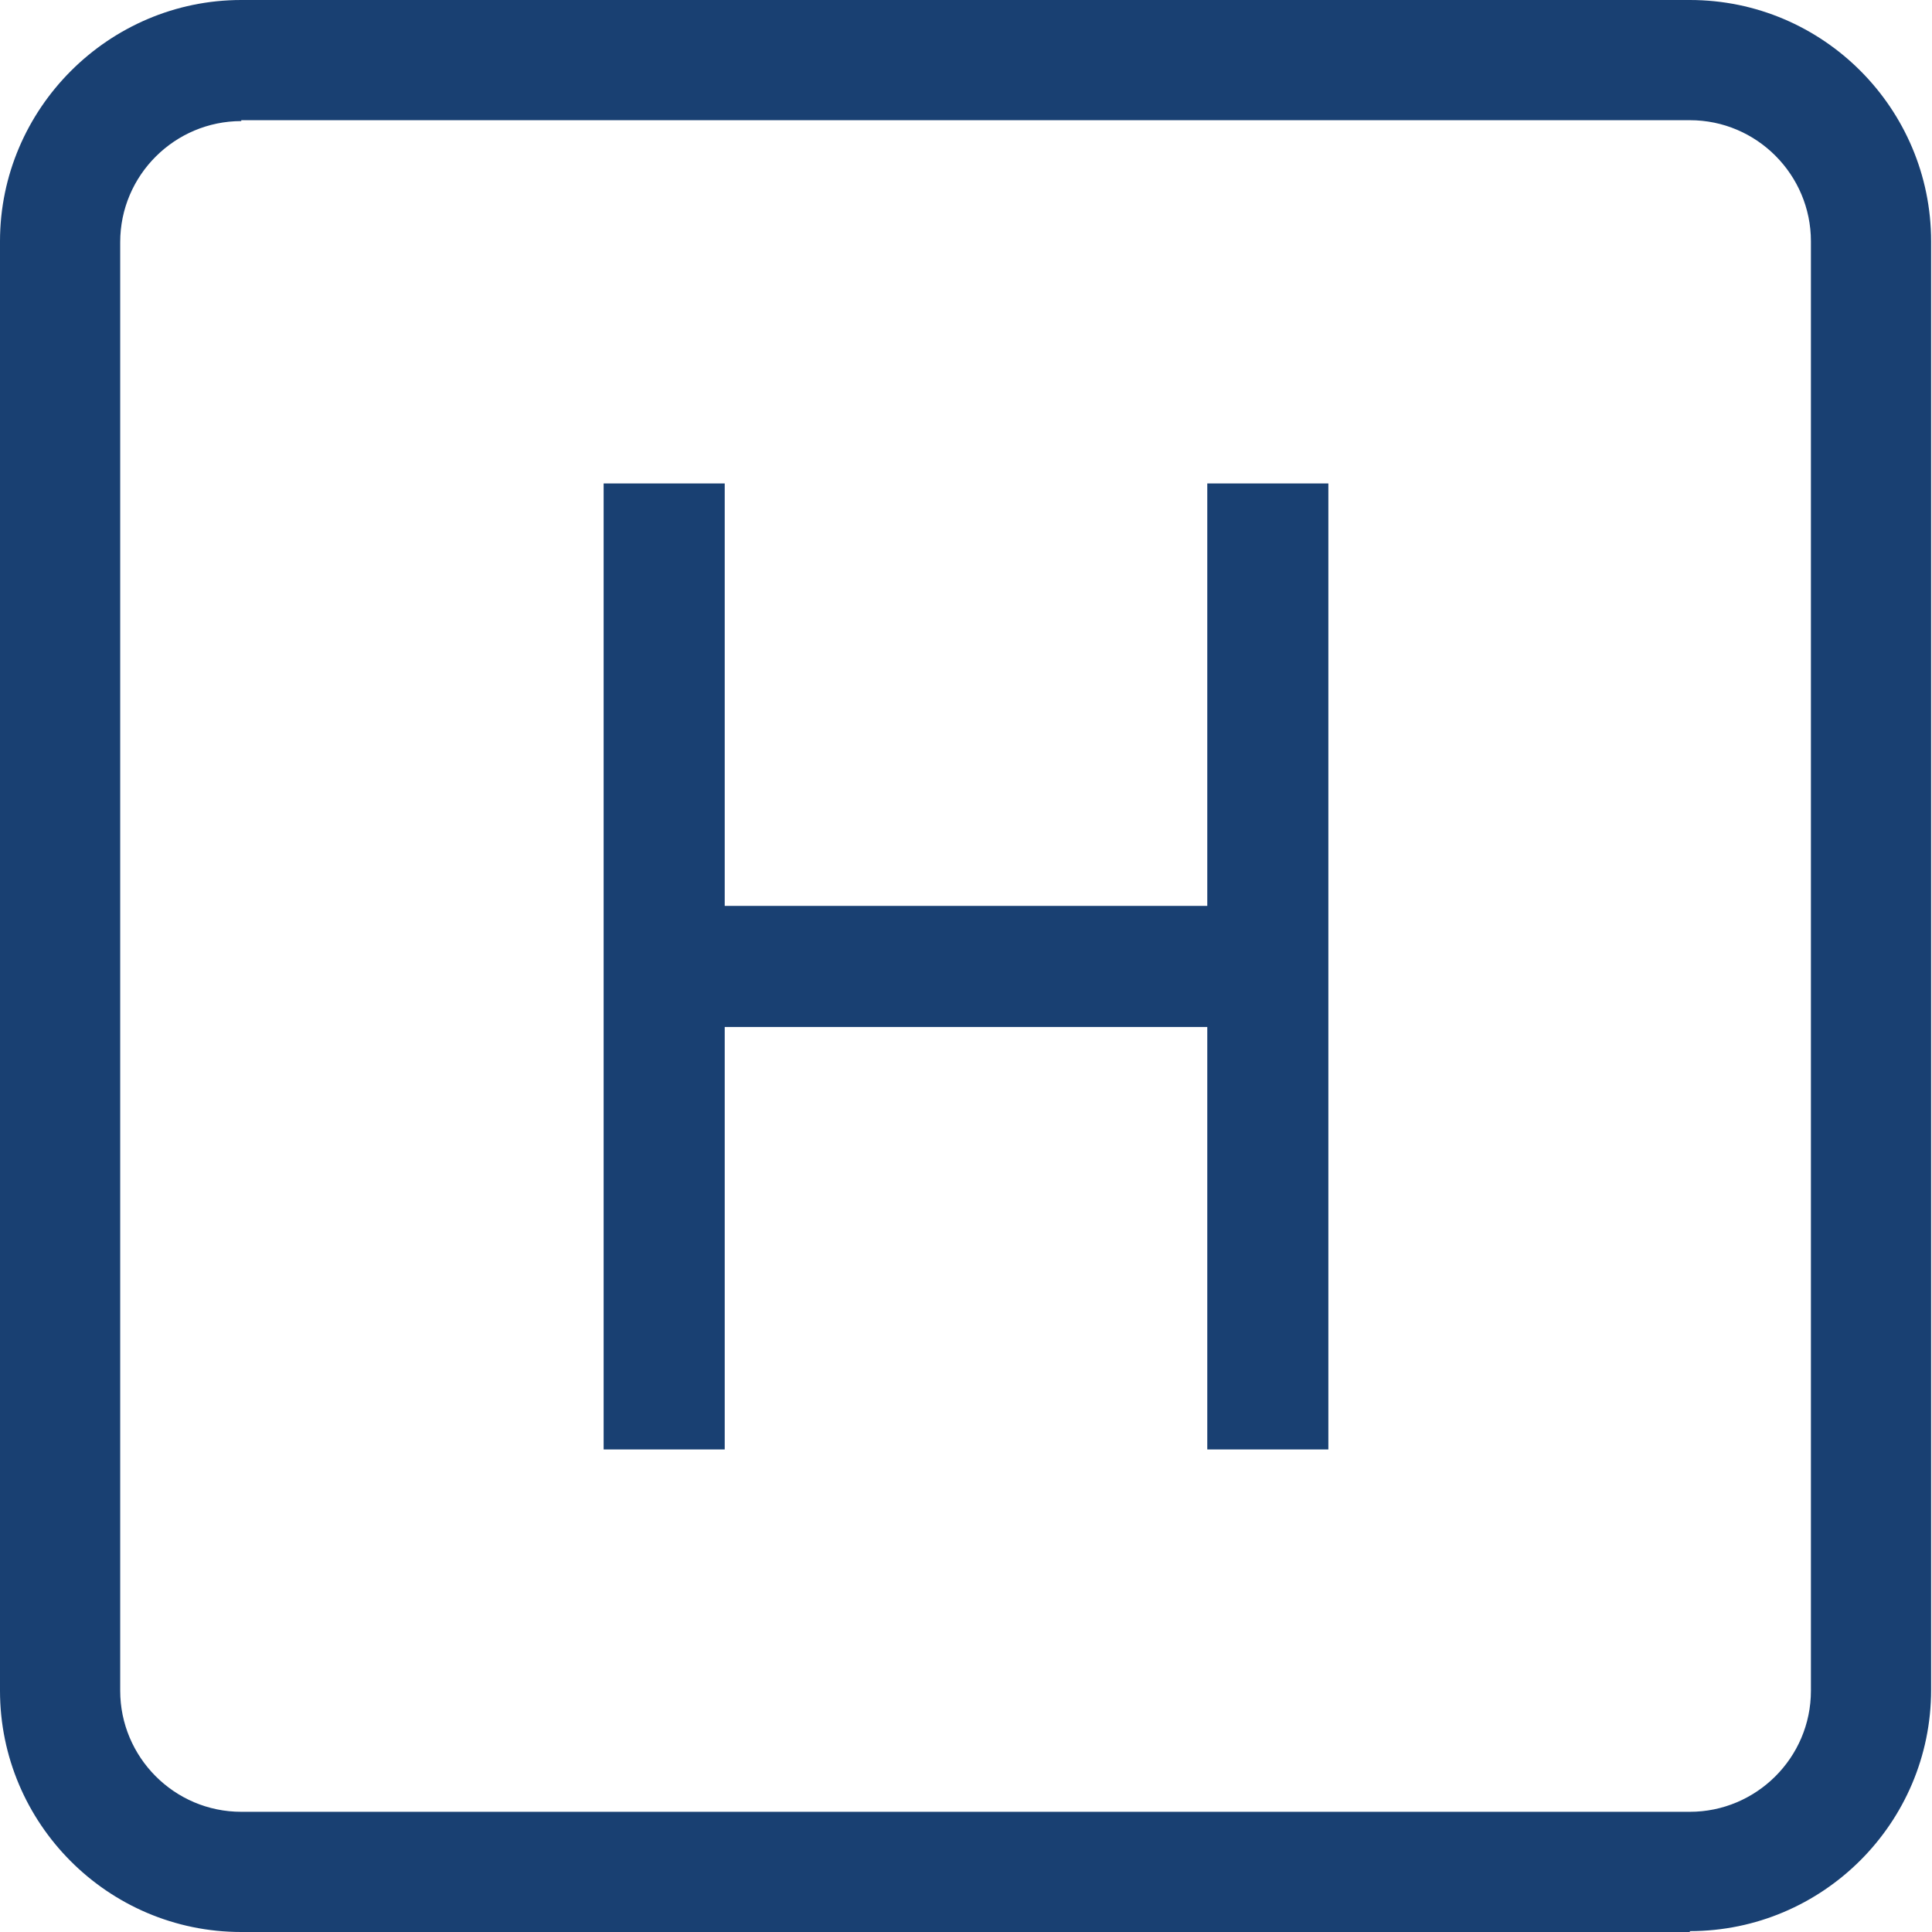 <?xml version="1.0" encoding="UTF-8"?> <svg xmlns="http://www.w3.org/2000/svg" id="Layer_2" data-name="Layer 2" viewBox="0 0 21.86 21.86"><defs><style> .cls-1 { fill: #194072; stroke-width: 0px; } </style></defs><g id="Layer_1-2" data-name="Layer 1"><path class="cls-1" d="m19.12,21.86H2.73c-1.51,0-2.73-1.23-2.73-2.73V2.73C0,1.23,1.23,0,2.73,0h16.39c1.51,0,2.73,1.23,2.73,2.73v16.39c0,1.51-1.23,2.73-2.73,2.73M2.73,1.37c-.75,0-1.37.61-1.37,1.37v16.39c0,.75.61,1.37,1.37,1.37h16.39c.75,0,1.37-.61,1.37-1.37V2.73c0-.75-.61-1.37-1.37-1.37H2.73Z"></path><rect class="cls-1" x="6.83" y="5.47" width="1.37" height="10.93"></rect><rect class="cls-1" x="13.66" y="5.47" width="1.37" height="10.93"></rect><rect class="cls-1" x="7.51" y="10.25" width="6.83" height="1.37"></rect></g></svg> 